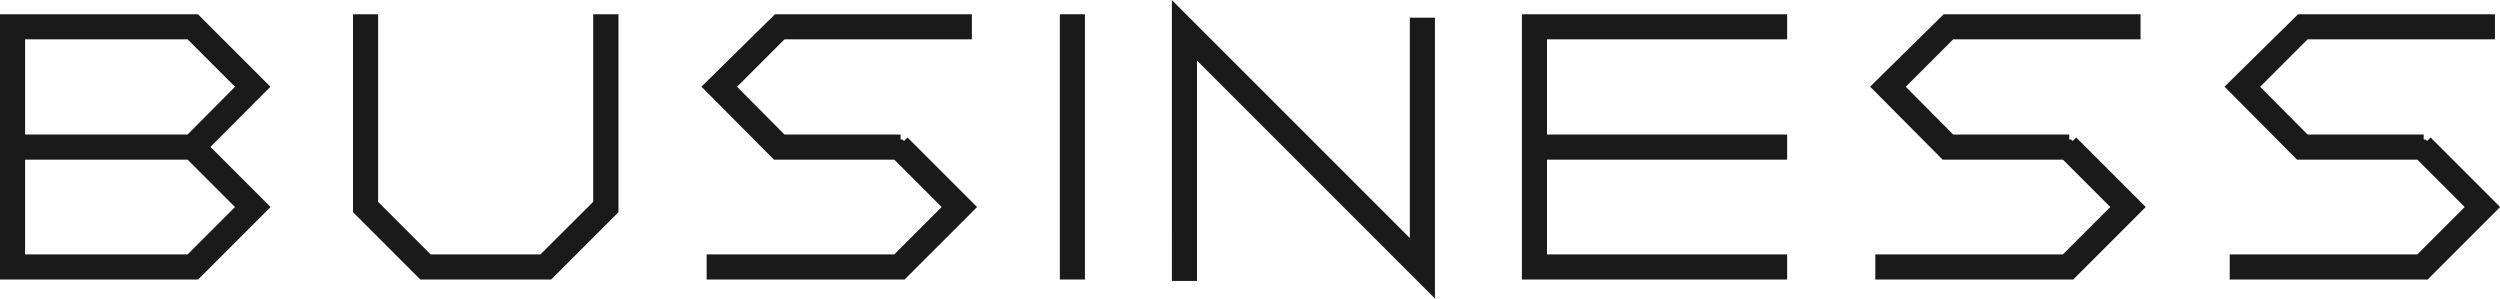 <?xml version="1.0" encoding="UTF-8"?>
<svg id="_レイヤー_2" data-name="レイヤー_2" xmlns="http://www.w3.org/2000/svg" width="124.5" height="14.87" viewBox="0 0 124.5 14.87">
  <defs>
    <style>
      .cls-1 {
        fill: #1a1a1a;
        stroke: #1a1a1a;
        stroke-miterlimit: 10;
      }
    </style>
  </defs>
  <g id="_レイヤー_3" data-name="レイヤー_3">
    <g>
      <path class="cls-1" d="M9.78,7.32l2.99,2.99-3.11,3.11H.5V1.21h9.15l3.11,3.11-2.99,3ZM9.55,7.2l2.86-2.88-2.86-2.86H.75v5.74h8.8ZM9.55,13.17l2.86-2.86-2.86-2.86H.75v5.72h8.8Z"/>
      <path class="cls-1" d="M30.3,1.21v9.15l-3.06,3.06h-6.1l-3.06-3.06V1.21h.25v9.05l2.91,2.91h5.88l2.92-2.91V1.21h.25Z"/>
      <path class="cls-1" d="M44.84,7.2l3.11,3.11-3.11,3.11h-9.15v-.25h9.05l2.86-2.86-2.86-2.86h-5.99l-3.11-3.13,3.16-3.11h9.1v.25h-9.04l-2.86,2.86,2.86,2.88h5.99Z"/>
      <path class="cls-1" d="M53.53,1.21v12.21h-.25V1.21h.25Z"/>
      <path class="cls-1" d="M70.96,1.38v12.28L59.11,1.81v11.68h-.25V1.21l11.85,11.85V1.38h.25Z"/>
      <path class="cls-1" d="M88.5,13.17v.25h-12.21V1.21h12.21v.25h-11.96v5.74h11.96v.25h-11.96v5.72h11.96Z"/>
      <path class="cls-1" d="M103.04,7.2l3.11,3.11-3.11,3.11h-9.15v-.25h9.05l2.86-2.86-2.86-2.86h-5.99l-3.11-3.13,3.16-3.11h9.1v.25h-9.04l-2.86,2.86,2.86,2.88h5.99Z"/>
      <path class="cls-1" d="M120.69,7.2l3.11,3.11-3.11,3.11h-9.15v-.25h9.05l2.86-2.86-2.86-2.86h-5.99l-3.11-3.13,3.16-3.11h9.1v.25h-9.04l-2.86,2.86,2.86,2.88h5.99Z"/>
    </g>
  </g>
</svg>